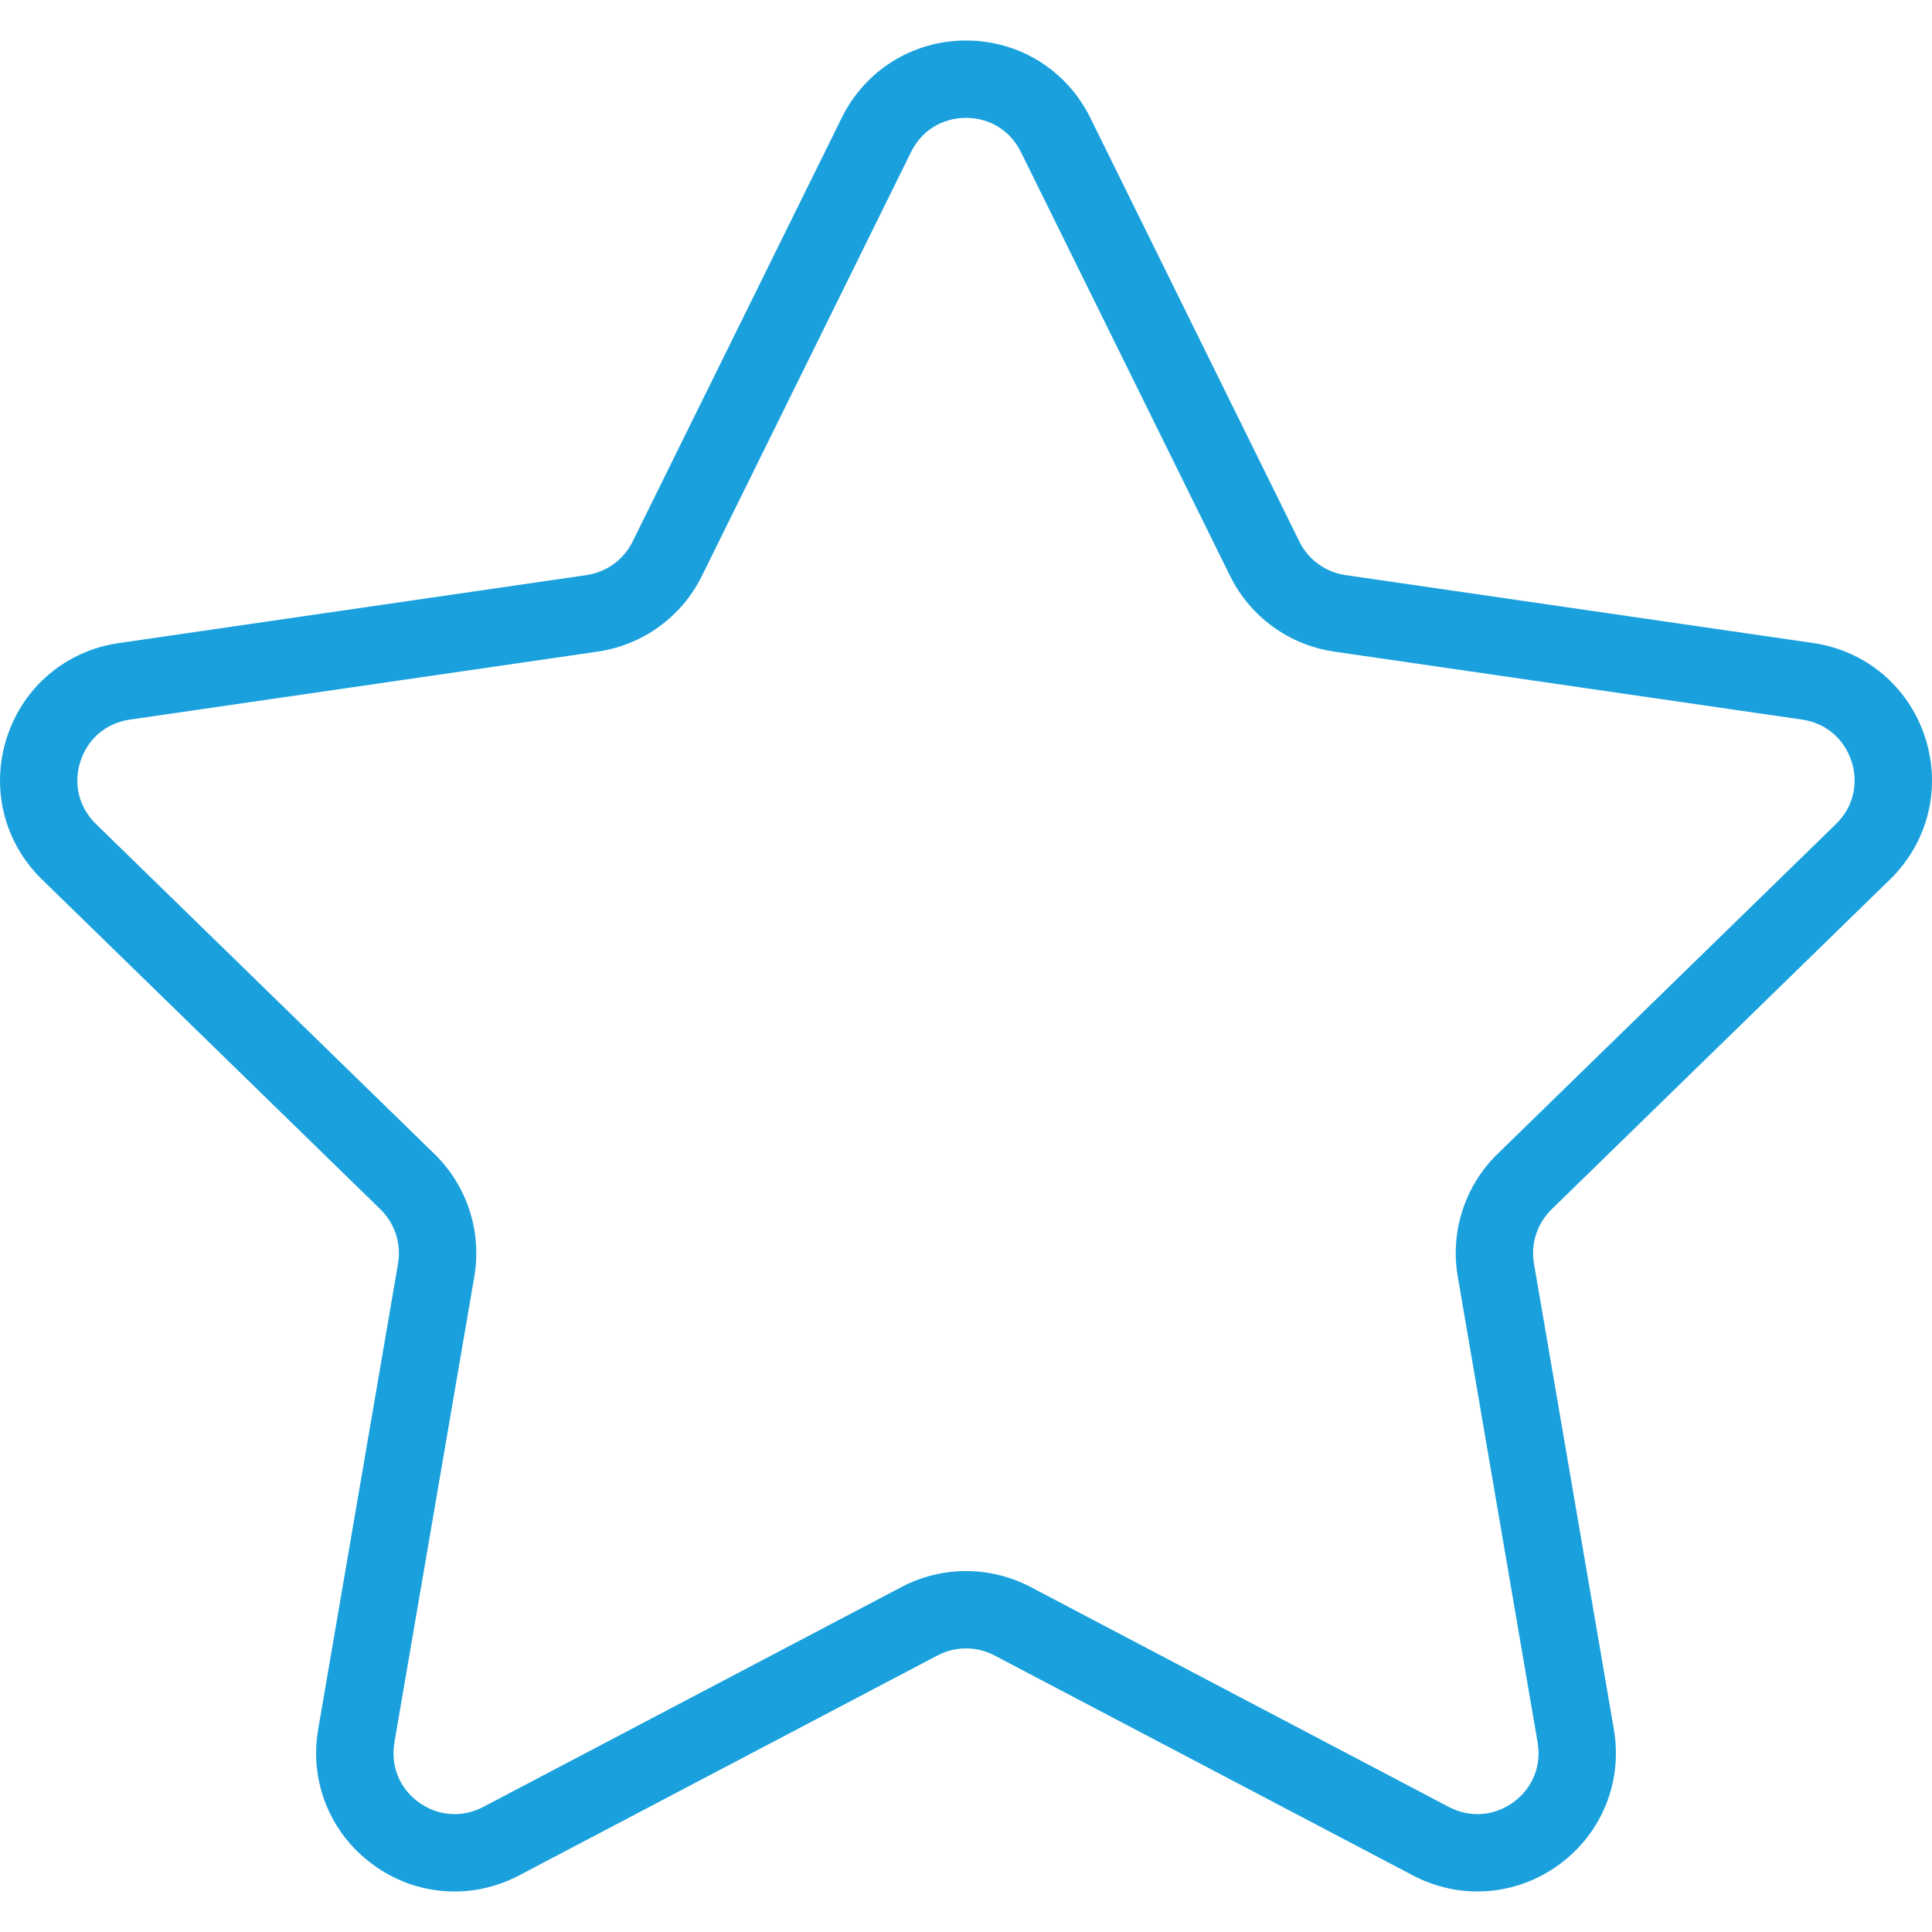 <?xml version="1.0" encoding="UTF-8"?> <svg xmlns="http://www.w3.org/2000/svg" width="60" height="60" viewBox="0 0 60 60" fill="none"> <path d="M58.698 27.31C59.879 26.159 60.296 24.47 59.786 22.899C59.276 21.329 57.946 20.208 56.312 19.97L41.784 17.86C41.165 17.769 40.63 17.381 40.354 16.82L33.859 3.656C33.13 2.177 31.65 1.258 30 1.258C28.352 1.258 26.871 2.177 26.142 3.656L19.646 16.82C19.37 17.381 18.834 17.769 18.215 17.86L3.687 19.972C2.054 20.208 0.724 21.329 0.214 22.899C-0.296 24.47 0.121 26.159 1.302 27.31L11.814 37.556C12.262 37.993 12.467 38.623 12.362 39.238L9.881 53.707C9.602 55.332 10.257 56.944 11.591 57.914C12.925 58.886 14.661 59.012 16.123 58.242L29.116 51.411C29.67 51.12 30.33 51.12 30.884 51.411L43.878 58.242C44.512 58.576 45.199 58.741 45.883 58.741C46.771 58.741 47.655 58.463 48.41 57.914C49.745 56.944 50.399 55.332 50.12 53.707L47.638 39.239C47.533 38.623 47.738 37.994 48.186 37.557L58.698 27.31ZM45.272 39.645L47.752 54.113C47.877 54.841 47.595 55.537 46.997 55.972C46.397 56.405 45.651 56.458 44.996 56.117L32.003 49.284C31.377 48.956 30.687 48.791 30 48.791C29.313 48.791 28.624 48.956 27.997 49.286L15.006 56.117C14.349 56.458 13.603 56.405 13.004 55.972C12.406 55.537 12.125 54.842 12.249 54.113L14.73 39.645C14.969 38.249 14.506 36.824 13.492 35.837L2.98 25.59C2.45 25.073 2.27 24.345 2.499 23.642C2.727 22.938 3.3 22.455 4.032 22.348L18.559 20.237C19.961 20.034 21.173 19.155 21.799 17.884L28.295 4.719C28.622 4.056 29.26 3.661 29.999 3.661C30.739 3.661 31.376 4.056 31.704 4.719L38.2 17.884C38.826 19.155 40.037 20.034 41.439 20.237L55.967 22.348C56.698 22.455 57.272 22.938 57.5 23.642C57.728 24.345 57.549 25.073 57.019 25.59L46.508 35.835C45.494 36.824 45.031 38.248 45.272 39.645Z" fill="#1AA1DD"></path> </svg> 
